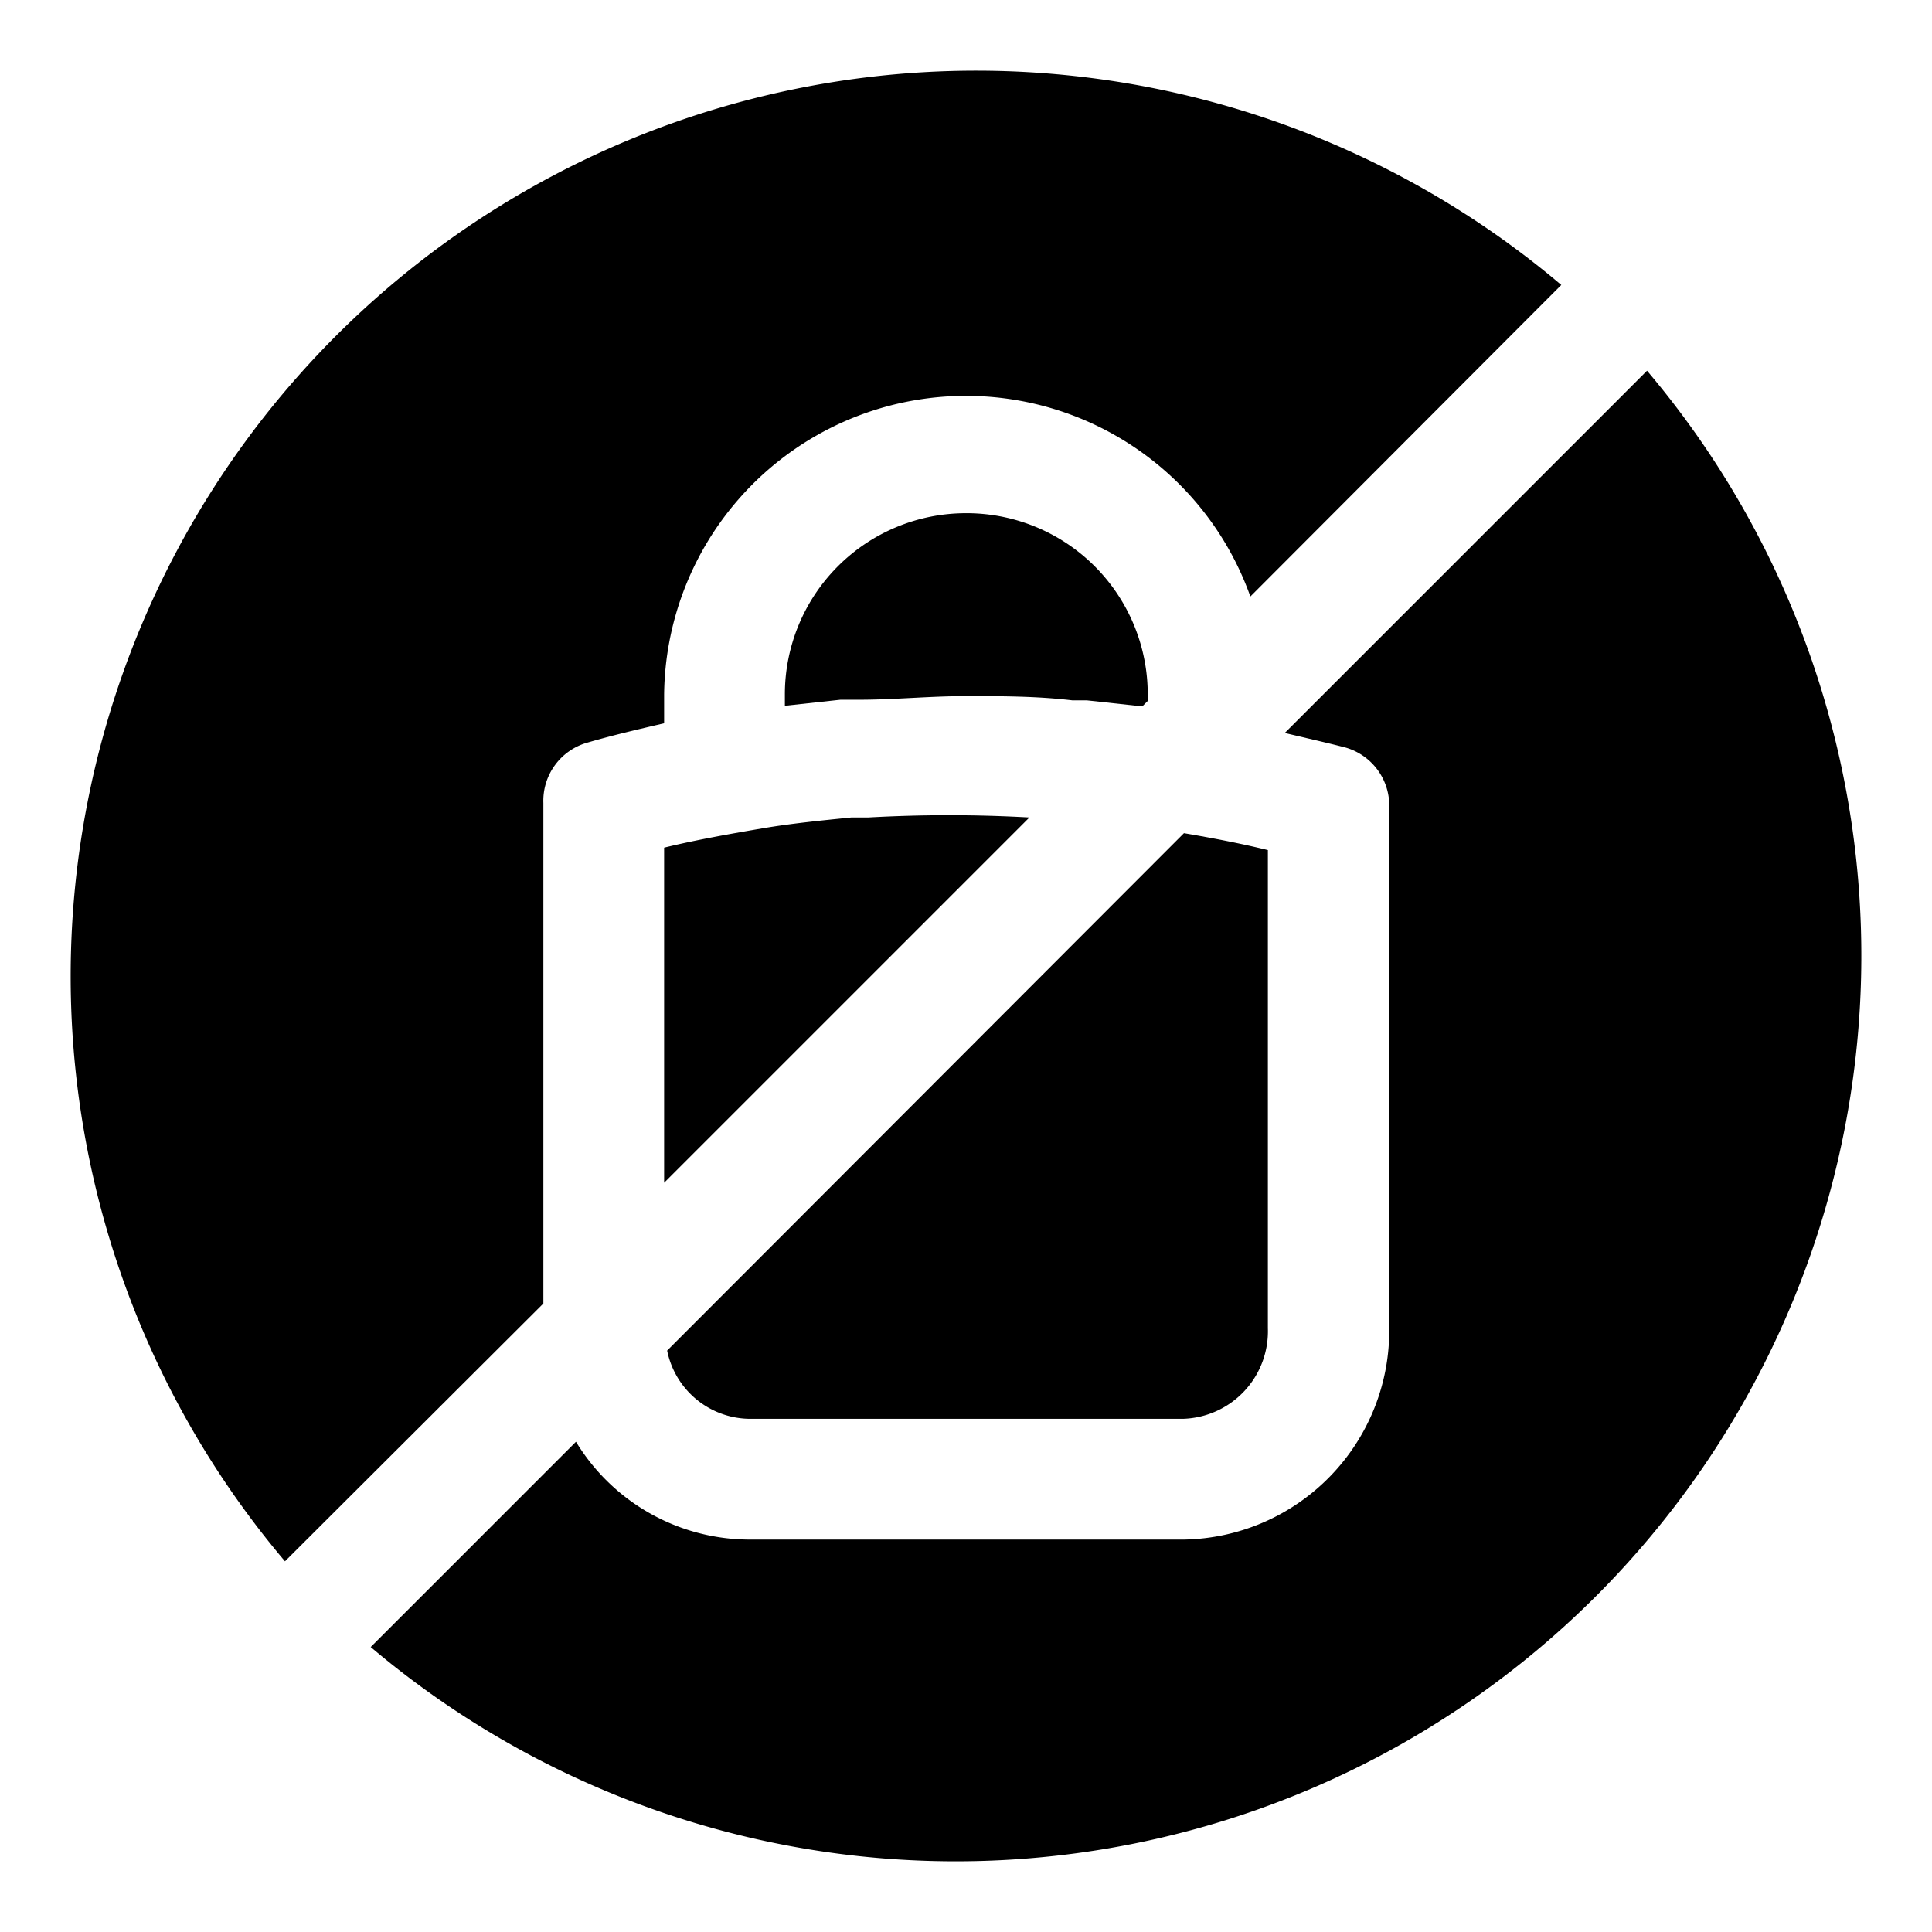 <?xml version="1.0" ?><!-- Скачано с сайта svg4.ru / Downloaded from svg4.ru -->
<svg fill="#000000" width="800px" height="800px" viewBox="0 0 32 32" id="OBJECT" xmlns="http://www.w3.org/2000/svg"><title/><path d="M16,8.5a3,3,0,0,0-3,3v.19l.92-.1H14l.23,0c.58,0,1.17-.06,1.76-.06s1.18,0,1.77.07H18l.92.1.09-.09V11.5A3,3,0,0,0,16,8.5Z"/><path d="M9,21.59V13.3a1,1,0,0,1,.73-1c.41-.12.84-.22,1.27-.32V11.5a5,5,0,0,1,9.71-1.62l5.15-5.16A15,15,0,0,0,4.72,25.86Z"/><path d="M11,19.59l6.05-6.05a23.77,23.77,0,0,0-2.67,0l-.18,0h-.1c-.5.05-1,.1-1.47.18s-1.1.19-1.63.32Z"/><path d="M12.4,23.5h7.2A1.45,1.45,0,0,0,21,22V14.08c-.45-.11-.92-.2-1.39-.28l-8.56,8.57A1.41,1.41,0,0,0,12.4,23.5Z"/><path d="M27.28,6.14l-6,6c.33.08.65.15,1,.24a1,1,0,0,1,.73,1V22a3.46,3.46,0,0,1-3.4,3.5H12.4a3.37,3.37,0,0,1-2.86-1.62l-3.4,3.4A15,15,0,0,0,27.28,6.14Z"/></svg>